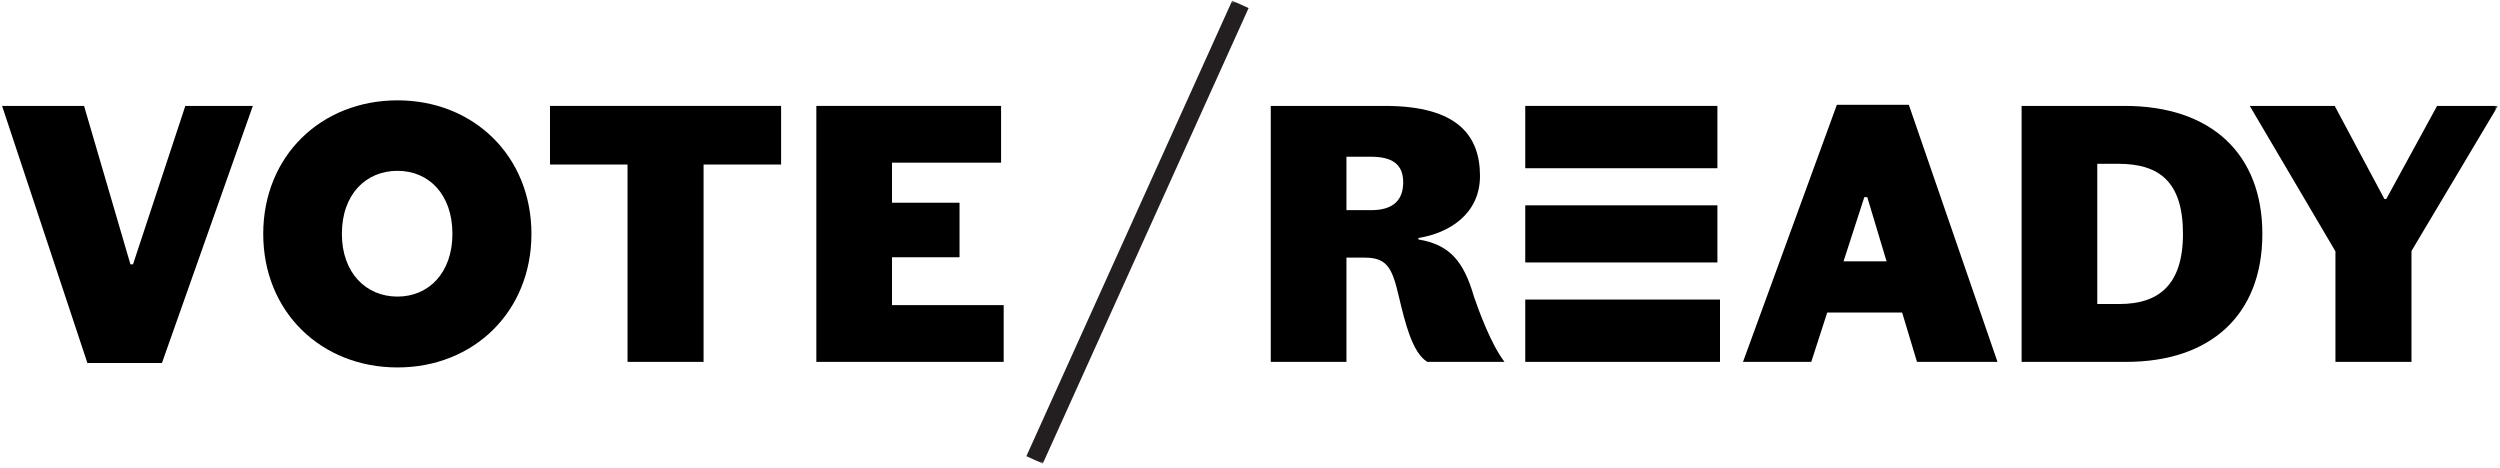 <?xml version="1.0" encoding="UTF-8"?>
<svg width="486px" height="91px" viewBox="0 0 486 91" version="1.1" xmlns="http://www.w3.org/2000/svg" xmlns:xlink="http://www.w3.org/1999/xlink">
    <title>Group 17</title>
    <defs>
        <polygon id="path-1" points="0 90 485.193 90 485.193 0 0 0"></polygon>
    </defs>
    <g id="Draft-2" stroke="none" stroke-width="1" fill="none" fill-rule="evenodd">
        <g id="NDWA---Vote-Hub-2022" transform="translate(-134, -213)">
            <g id="Group-15" transform="translate(111, 198)">
                <g id="Group-17" transform="translate(23.403, 15.126)">
                    <polygon id="Fill-1" fill="#000000" points="35.625 20.463 25.456 51.256 24.952 51.256 15.937 20.463 -1.24473832e-14 20.463 16.586 70.438 31.081 70.438 48.749 20.463"></polygon>
                    <g id="Group-16" transform="translate(0, 0)">
                        <path d="M76.875,57.53 C82.933,57.53 87.548,52.914 87.548,45.342 C87.548,37.626 82.933,33.083 76.875,33.083 C70.745,33.083 66.058,37.626 66.058,45.342 C66.058,52.914 70.745,57.53 76.875,57.53 M76.875,19.381 C91.659,19.381 102.908,30.198 102.908,45.342 C102.908,60.486 91.659,71.304 76.875,71.304 C62.019,71.304 50.77,60.486 50.77,45.342 C50.77,30.198 62.019,19.381 76.875,19.381" id="Fill-2" fill="#000000"></path>
                        <polygon id="Fill-4" fill="#000000" points="136.371 70.222 121.588 70.222 121.588 31.857 106.516 31.857 106.516 20.463 151.443 20.463 151.443 31.857 136.371 31.857"></polygon>
                        <polygon id="Fill-6" fill="#000000" points="194.207 20.463 194.207 31.496 173.005 31.496 173.005 39.285 186.13 39.285 186.13 49.885 173.005 49.885 173.005 59.188 194.712 59.188 194.712 70.222 158.294 70.222 158.294 20.463"></polygon>
                        <path d="M261.346,40.727 L266.178,40.727 C270.432,40.727 272.379,38.78 272.379,35.319 C272.379,31.785 270.216,30.343 266.105,30.343 L261.346,30.343 L261.346,40.727 Z M268.846,20.463 C283.196,20.463 287.307,26.448 287.307,34.092 C287.307,41.448 281.321,45.198 275.336,46.136 L275.336,46.424 C281.394,47.434 284.134,50.607 286.153,57.602 C287.163,60.486 289.398,66.688 292.067,70.222 L277.067,70.222 C274.11,68.419 272.74,62.506 271.586,57.746 C270.288,52.121 269.35,49.958 264.952,49.958 L261.346,49.958 L261.346,70.222 L246.634,70.222 L246.634,20.463 L268.846,20.463 Z" id="Fill-8" fill="#000000"></path>
                        <mask id="mask-2" fill="white">
                            <use xlink:href="#path-1"></use>
                        </mask>
                        <g id="Clip-11"></g>
                        <path d="M296.106,70.222 L333.966,70.222 L333.966,58.107 L296.106,58.107 L296.106,70.222 Z M296.106,50.895 L333.461,50.895 L333.461,39.79 L296.106,39.79 L296.106,50.895 Z M296.106,32.578 L333.461,32.578 L333.461,20.463 L296.106,20.463 L296.106,32.578 Z" id="Fill-10" fill="#000000" mask="url(#mask-2)"></path>
                        <path d="M357.981,50.679 L366.346,50.679 L362.596,38.203 L362.019,38.203 L357.981,50.679 Z M369.375,60.631 L354.808,60.631 L351.707,70.222 L338.438,70.222 L356.683,20.247 L370.673,20.247 L387.909,70.222 L372.259,70.222 L369.375,60.631 Z" id="Fill-12" fill="#000000" mask="url(#mask-2)"></path>
                        <path d="M407.308,31.713 L407.308,58.972 L411.635,58.972 C419.135,58.972 423.967,55.366 423.967,45.342 C423.967,35.102 419.279,31.713 411.347,31.713 L407.308,31.713 Z M392.597,20.463 L412.645,20.463 C429.592,20.463 439.399,29.91 439.399,45.342 C439.399,61.136 429.303,70.222 412.933,70.222 L392.597,70.222 L392.597,20.463 Z" id="Fill-13" fill="#000000" mask="url(#mask-2)"></path>
                        <polygon id="Fill-14" fill="#000000" mask="url(#mask-2)" points="453.607 48.732 436.949 20.463 453.463 20.463 463.126 38.564 463.487 38.564 473.367 20.463 485.193 20.463 468.391 48.66 468.391 70.222 453.607 70.222"></polygon>
                        <polygon id="Fill-15" fill="#231F20" mask="url(#mask-2)" points="202.315 90 199.122 88.557 239.134 0 242.327 1.443"></polygon>
                    </g>
                </g>
            </g>
        </g>
    </g>
</svg>